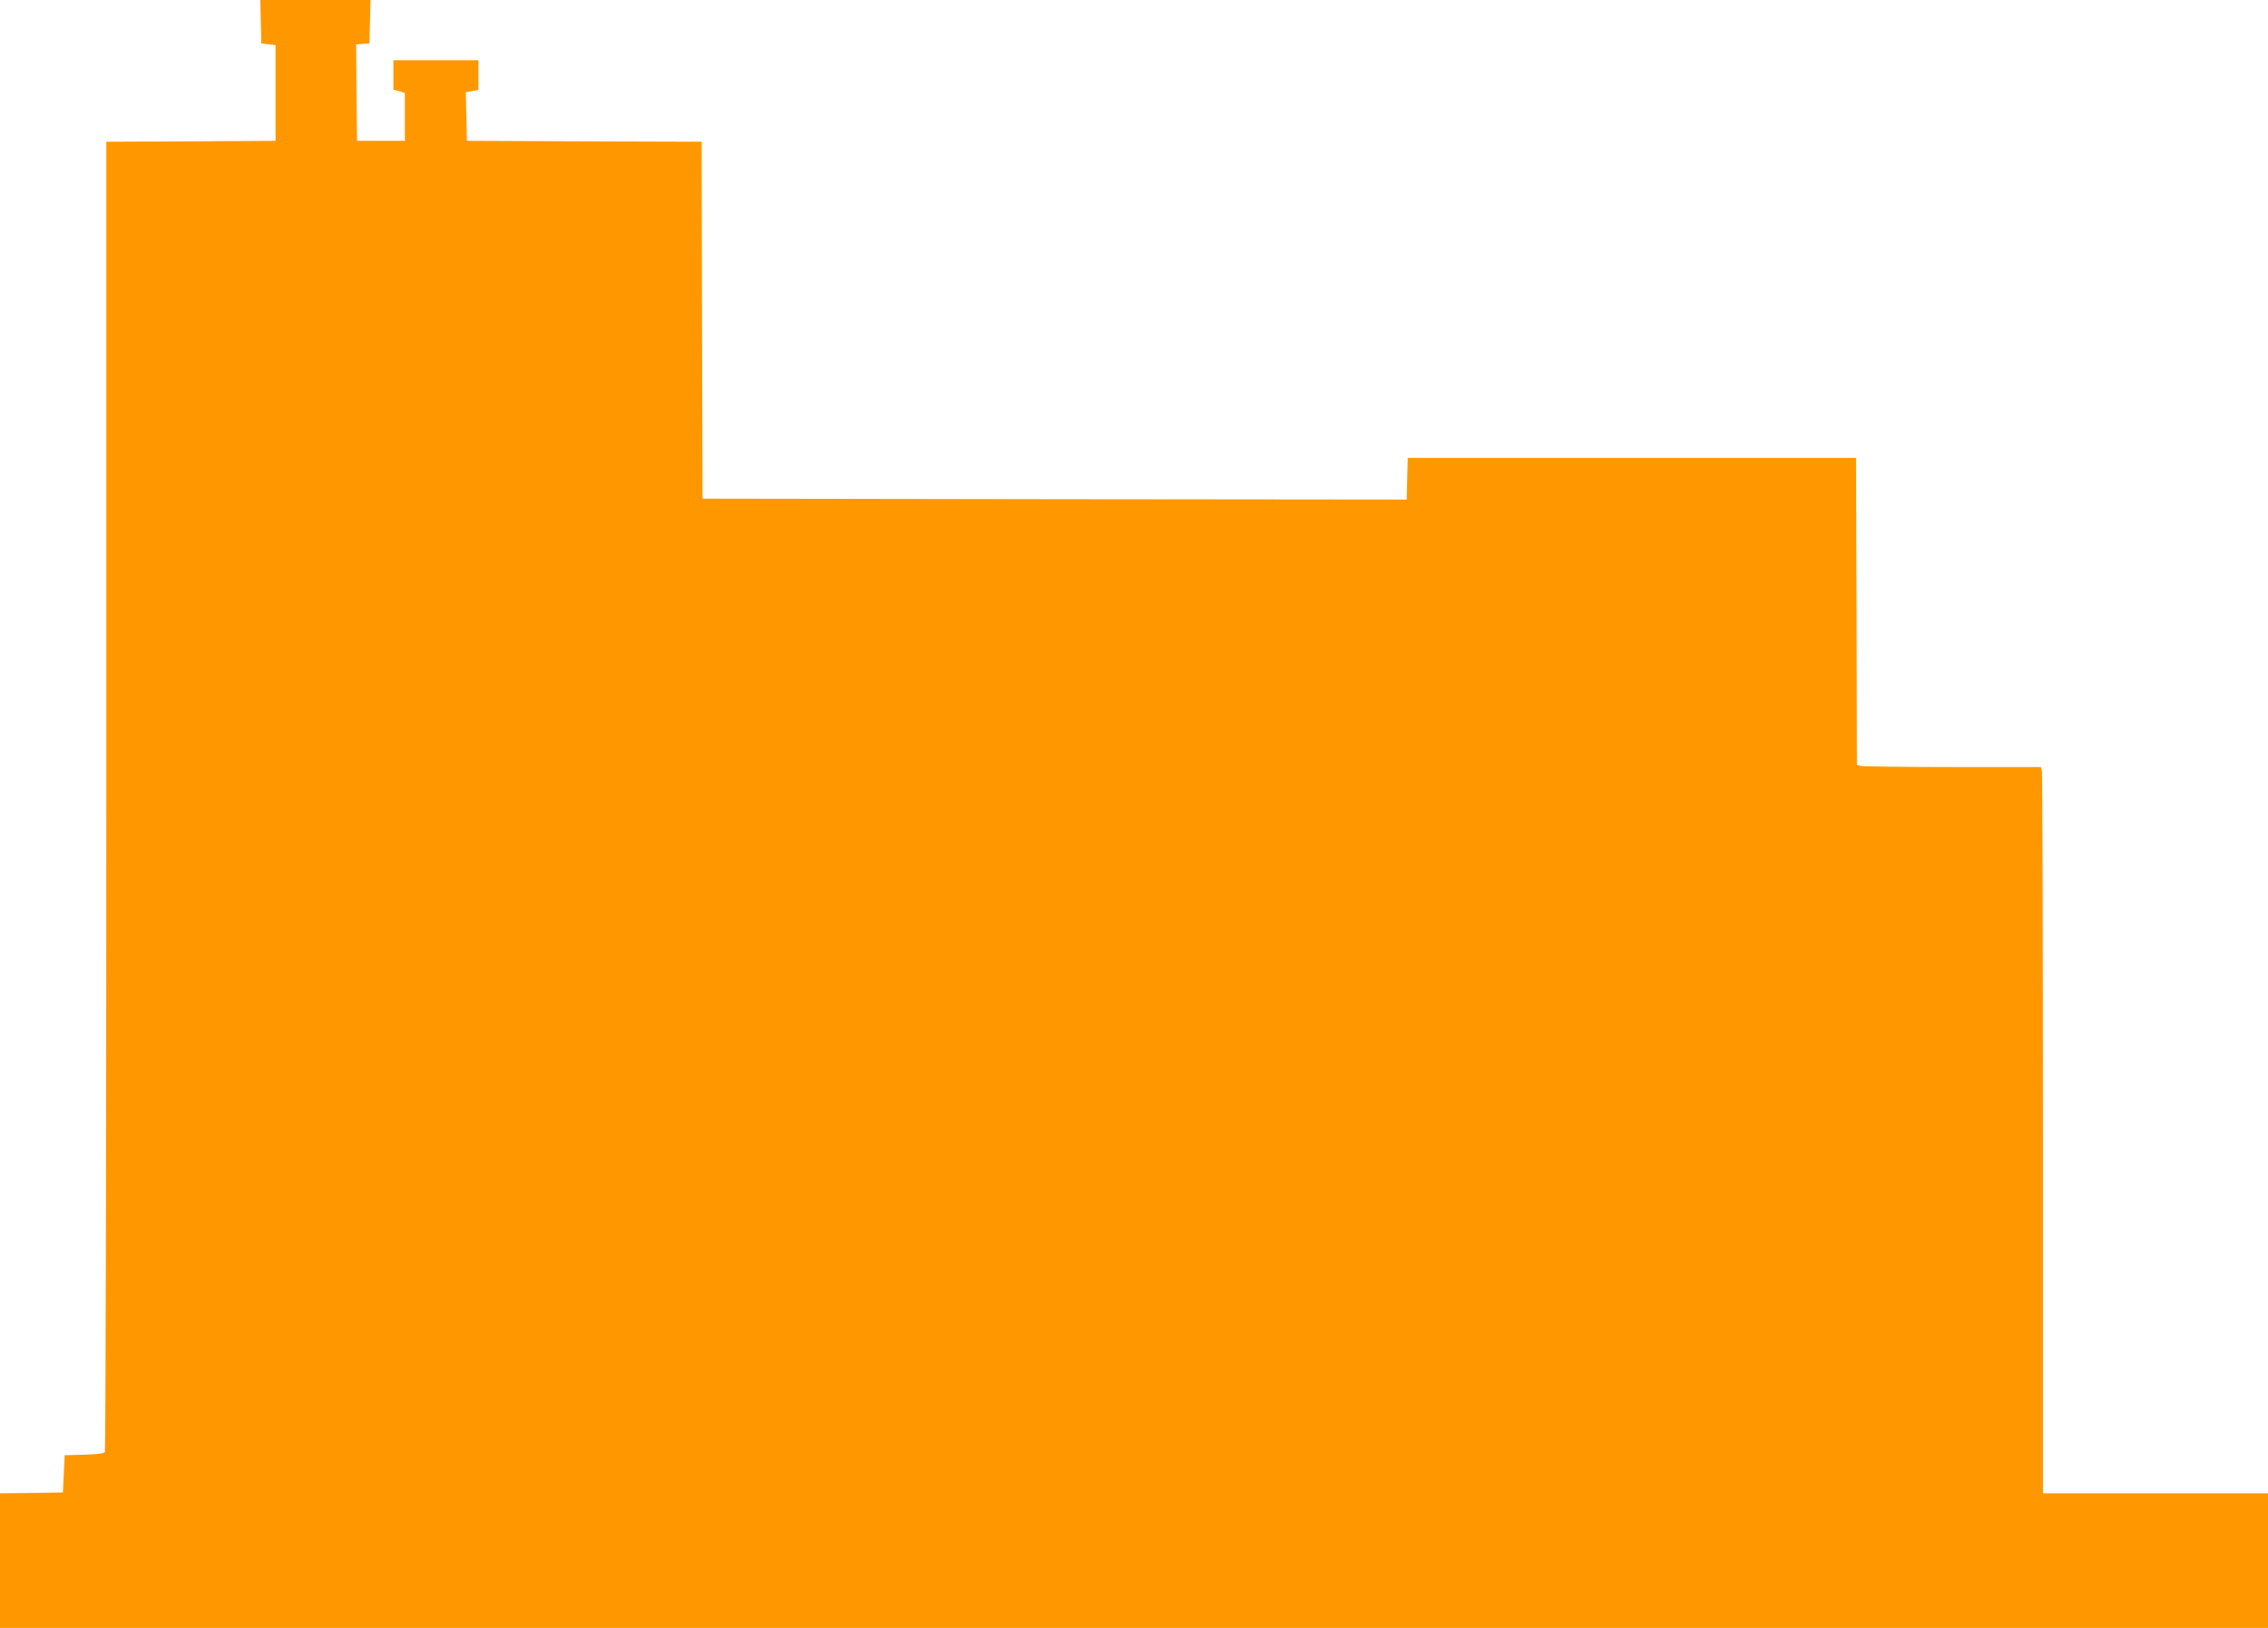 <?xml version="1.0" standalone="no"?>
<!DOCTYPE svg PUBLIC "-//W3C//DTD SVG 20010904//EN"
 "http://www.w3.org/TR/2001/REC-SVG-20010904/DTD/svg10.dtd">
<svg version="1.0" xmlns="http://www.w3.org/2000/svg"
 width="1280pt" height="919pt" viewBox="0 0 1280 919"
 preserveAspectRatio="xMidYMid meet">
<g transform="translate(0,919) scale(0.1,-0.1)"
fill="#ff9800" stroke="none">
<path d="M1472 9068 l3 -123 40 -5 40 -5 0 -270 0 -270 -477 -3 -478 -2 0
-3693 c0 -2030 -4 -3697 -8 -3704 -5 -8 -45 -13 -117 -15 l-110 -3 -5 -105 -5
-105 -177 -3 -178 -2 0 -380 0 -380 6400 0 6400 0 0 380 0 380 -635 0 -635 0
0 2028 c0 1115 -3 2037 -6 2050 l-6 22 -497 0 c-273 0 -506 3 -518 6 l-23 6
-2 867 -3 866 -1265 0 -1265 0 -3 -118 -3 -117 -1987 2 -1987 3 -3 1007 -2
1008 -663 2 -662 3 -3 137 -3 137 36 7 35 6 0 84 0 84 -240 0 -240 0 0 -83 0
-83 33 -9 32 -10 0 -135 0 -135 -135 0 -135 0 -3 272 -2 272 37 3 38 3 3 123
3 122 -311 0 -311 0 3 -122z"/>
</g>
</svg>
